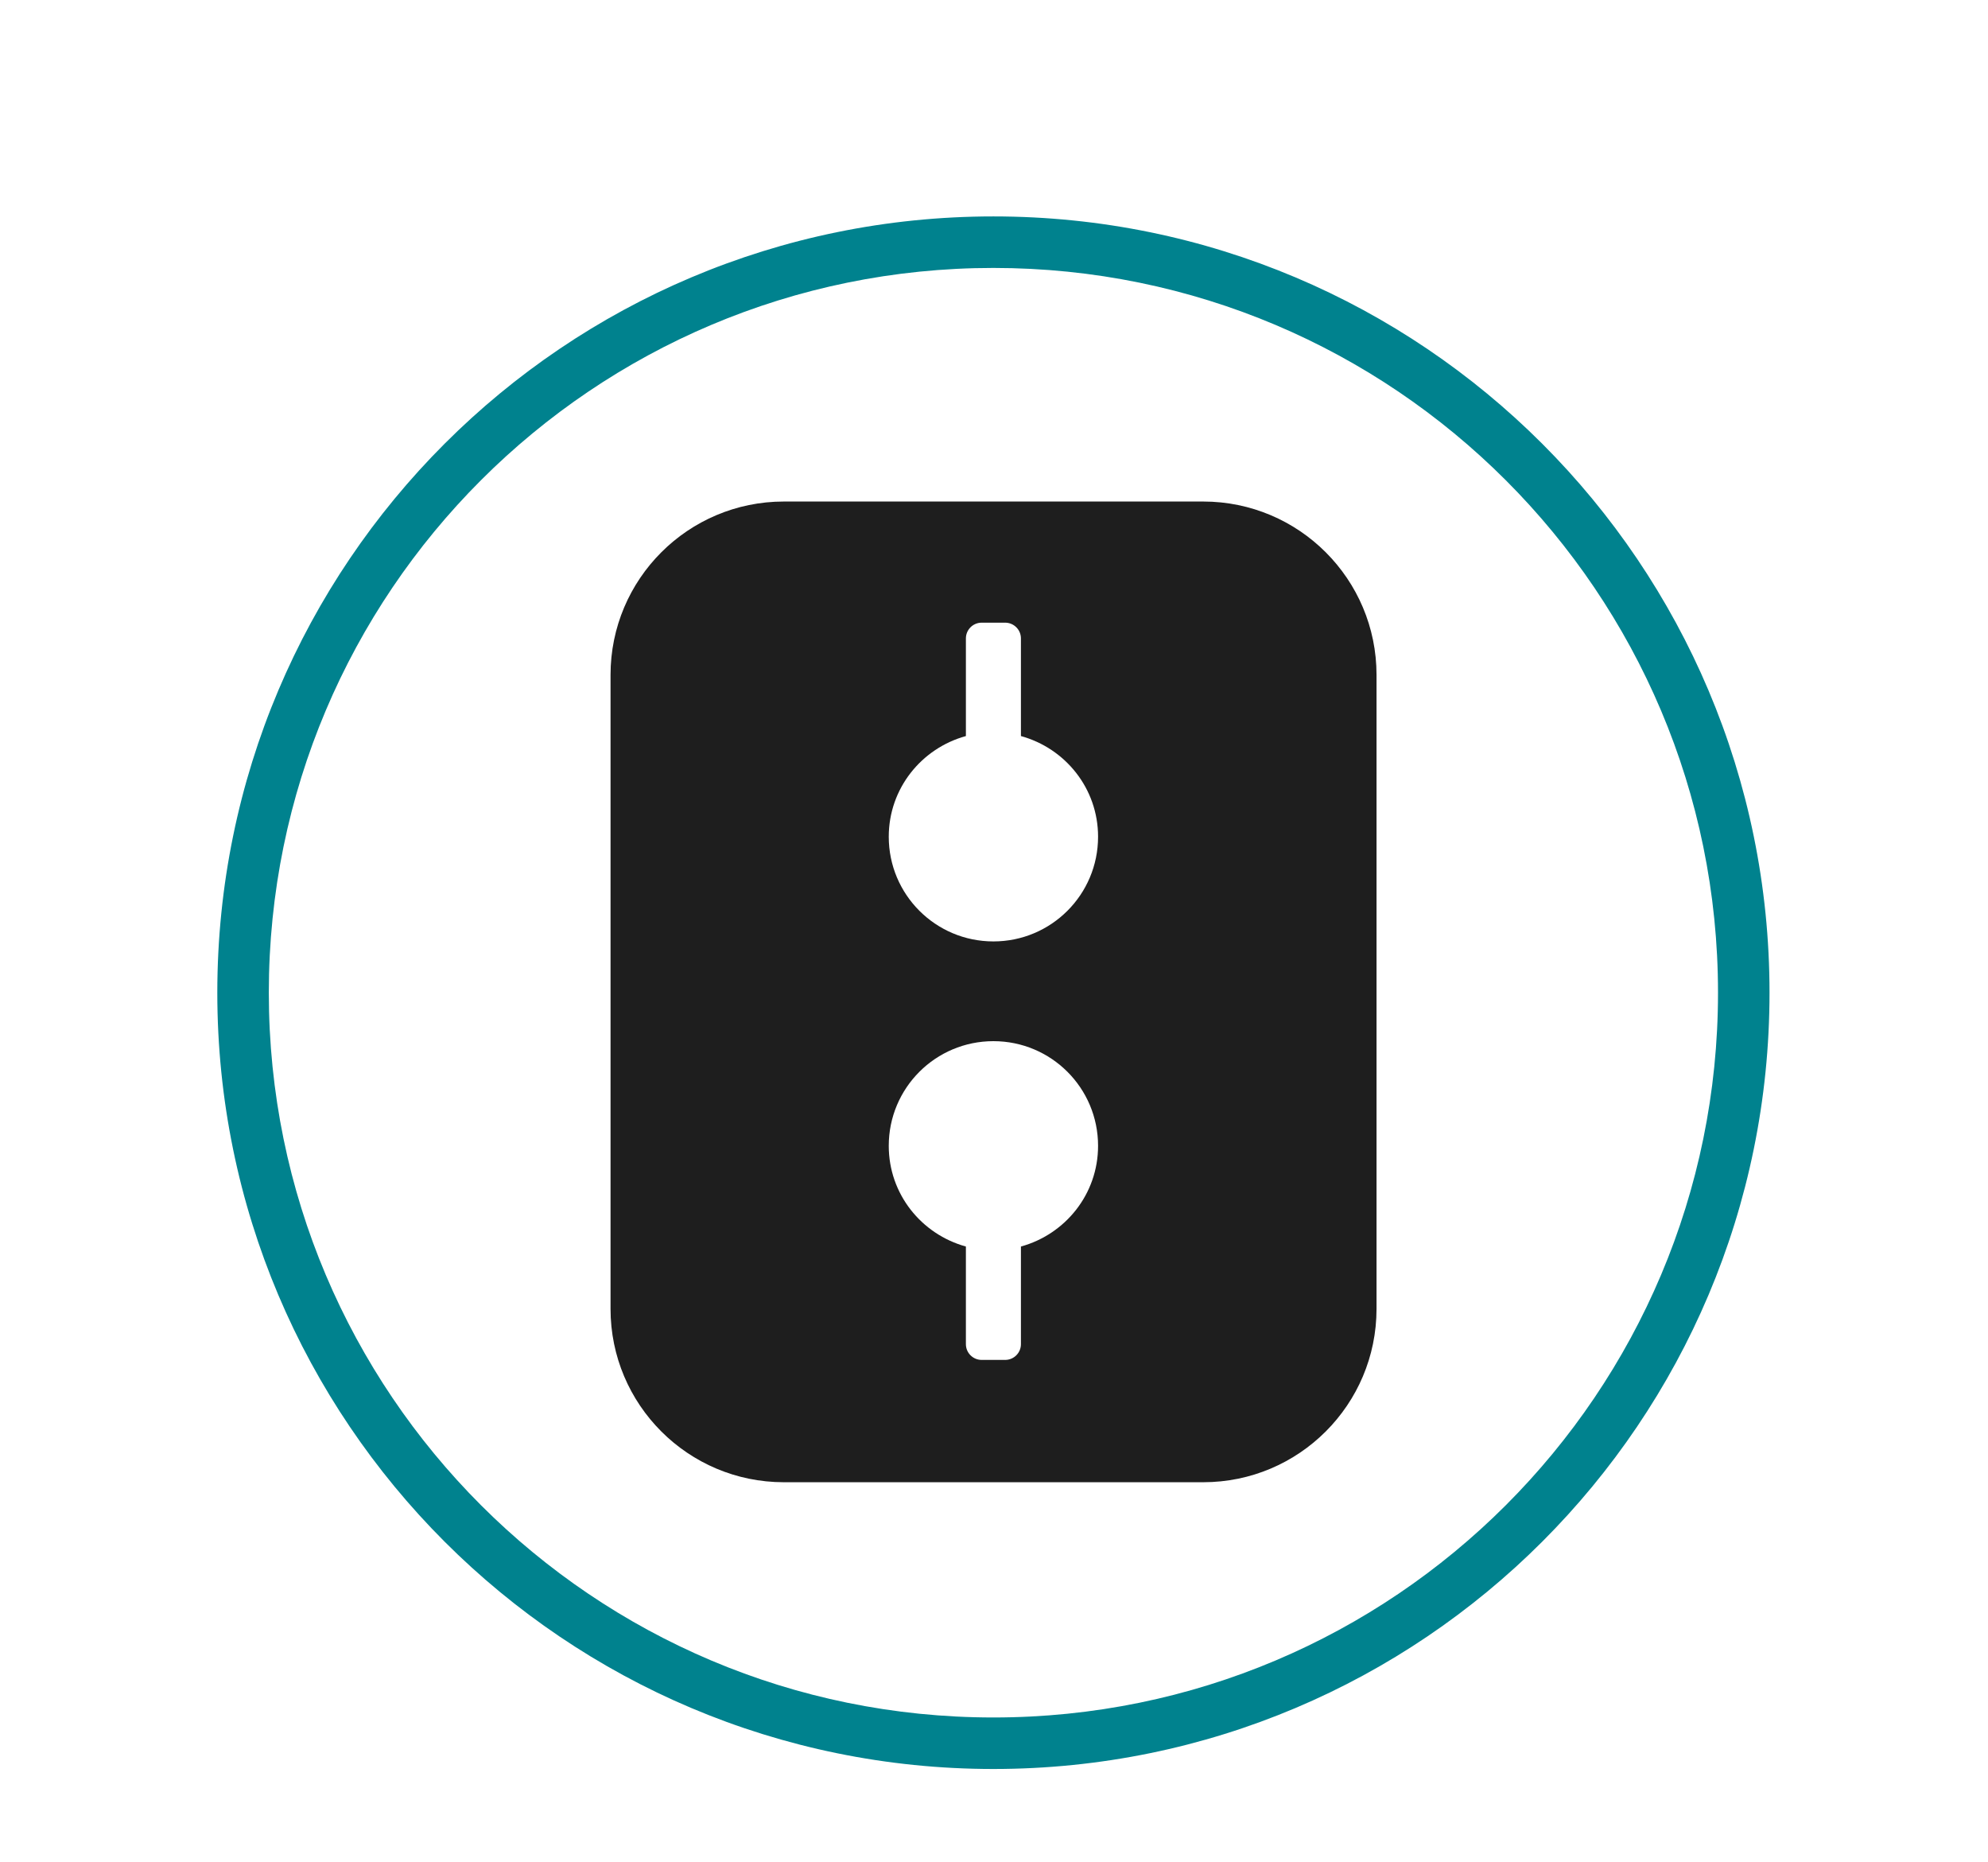<svg xmlns="http://www.w3.org/2000/svg" id="a" viewBox="0 0 84.53 79.15"><g id="b"><path d="M73.05,42.2c0,17.02-13.79,30.81-30.81,30.81s-30.81-13.79-30.81-30.81,13.79-30.81,30.81-30.81,30.81,13.8,30.81,30.81M75.24,42.2c0-18.23-14.77-33-33-33S9.24,23.97,9.24,42.2s14.77,33,33,33,33-14.77,33-33" style="fill:#00828e;"></path><path d="M46.69,35.57c0,2.46-1.99,4.45-4.45,4.45s-4.45-1.99-4.45-4.45c0-2.05,1.39-3.76,3.28-4.28v-4.15c0-.37.3-.67.67-.67h1c.37,0,.67.3.67.67v4.15c1.89.52,3.28,2.23,3.28,4.28M37.79,48.71c0-2.46,1.99-4.45,4.45-4.45s4.45,1.99,4.45,4.45c0,2.05-1.39,3.76-3.28,4.28v4.15c0,.37-.3.67-.67.67h-1c-.37,0-.67-.3-.67-.67v-4.15c-1.89-.52-3.28-2.23-3.28-4.28M58.53,55.64v-26.95c0-4.07-3.3-7.37-7.37-7.37h-17.83c-4.07,0-7.37,3.3-7.37,7.37v26.95c0,4.07,3.3,7.37,7.37,7.37h17.83c4.07,0,7.37-3.3,7.37-7.37" style="fill:#1e1e1e;"></path></g></svg>